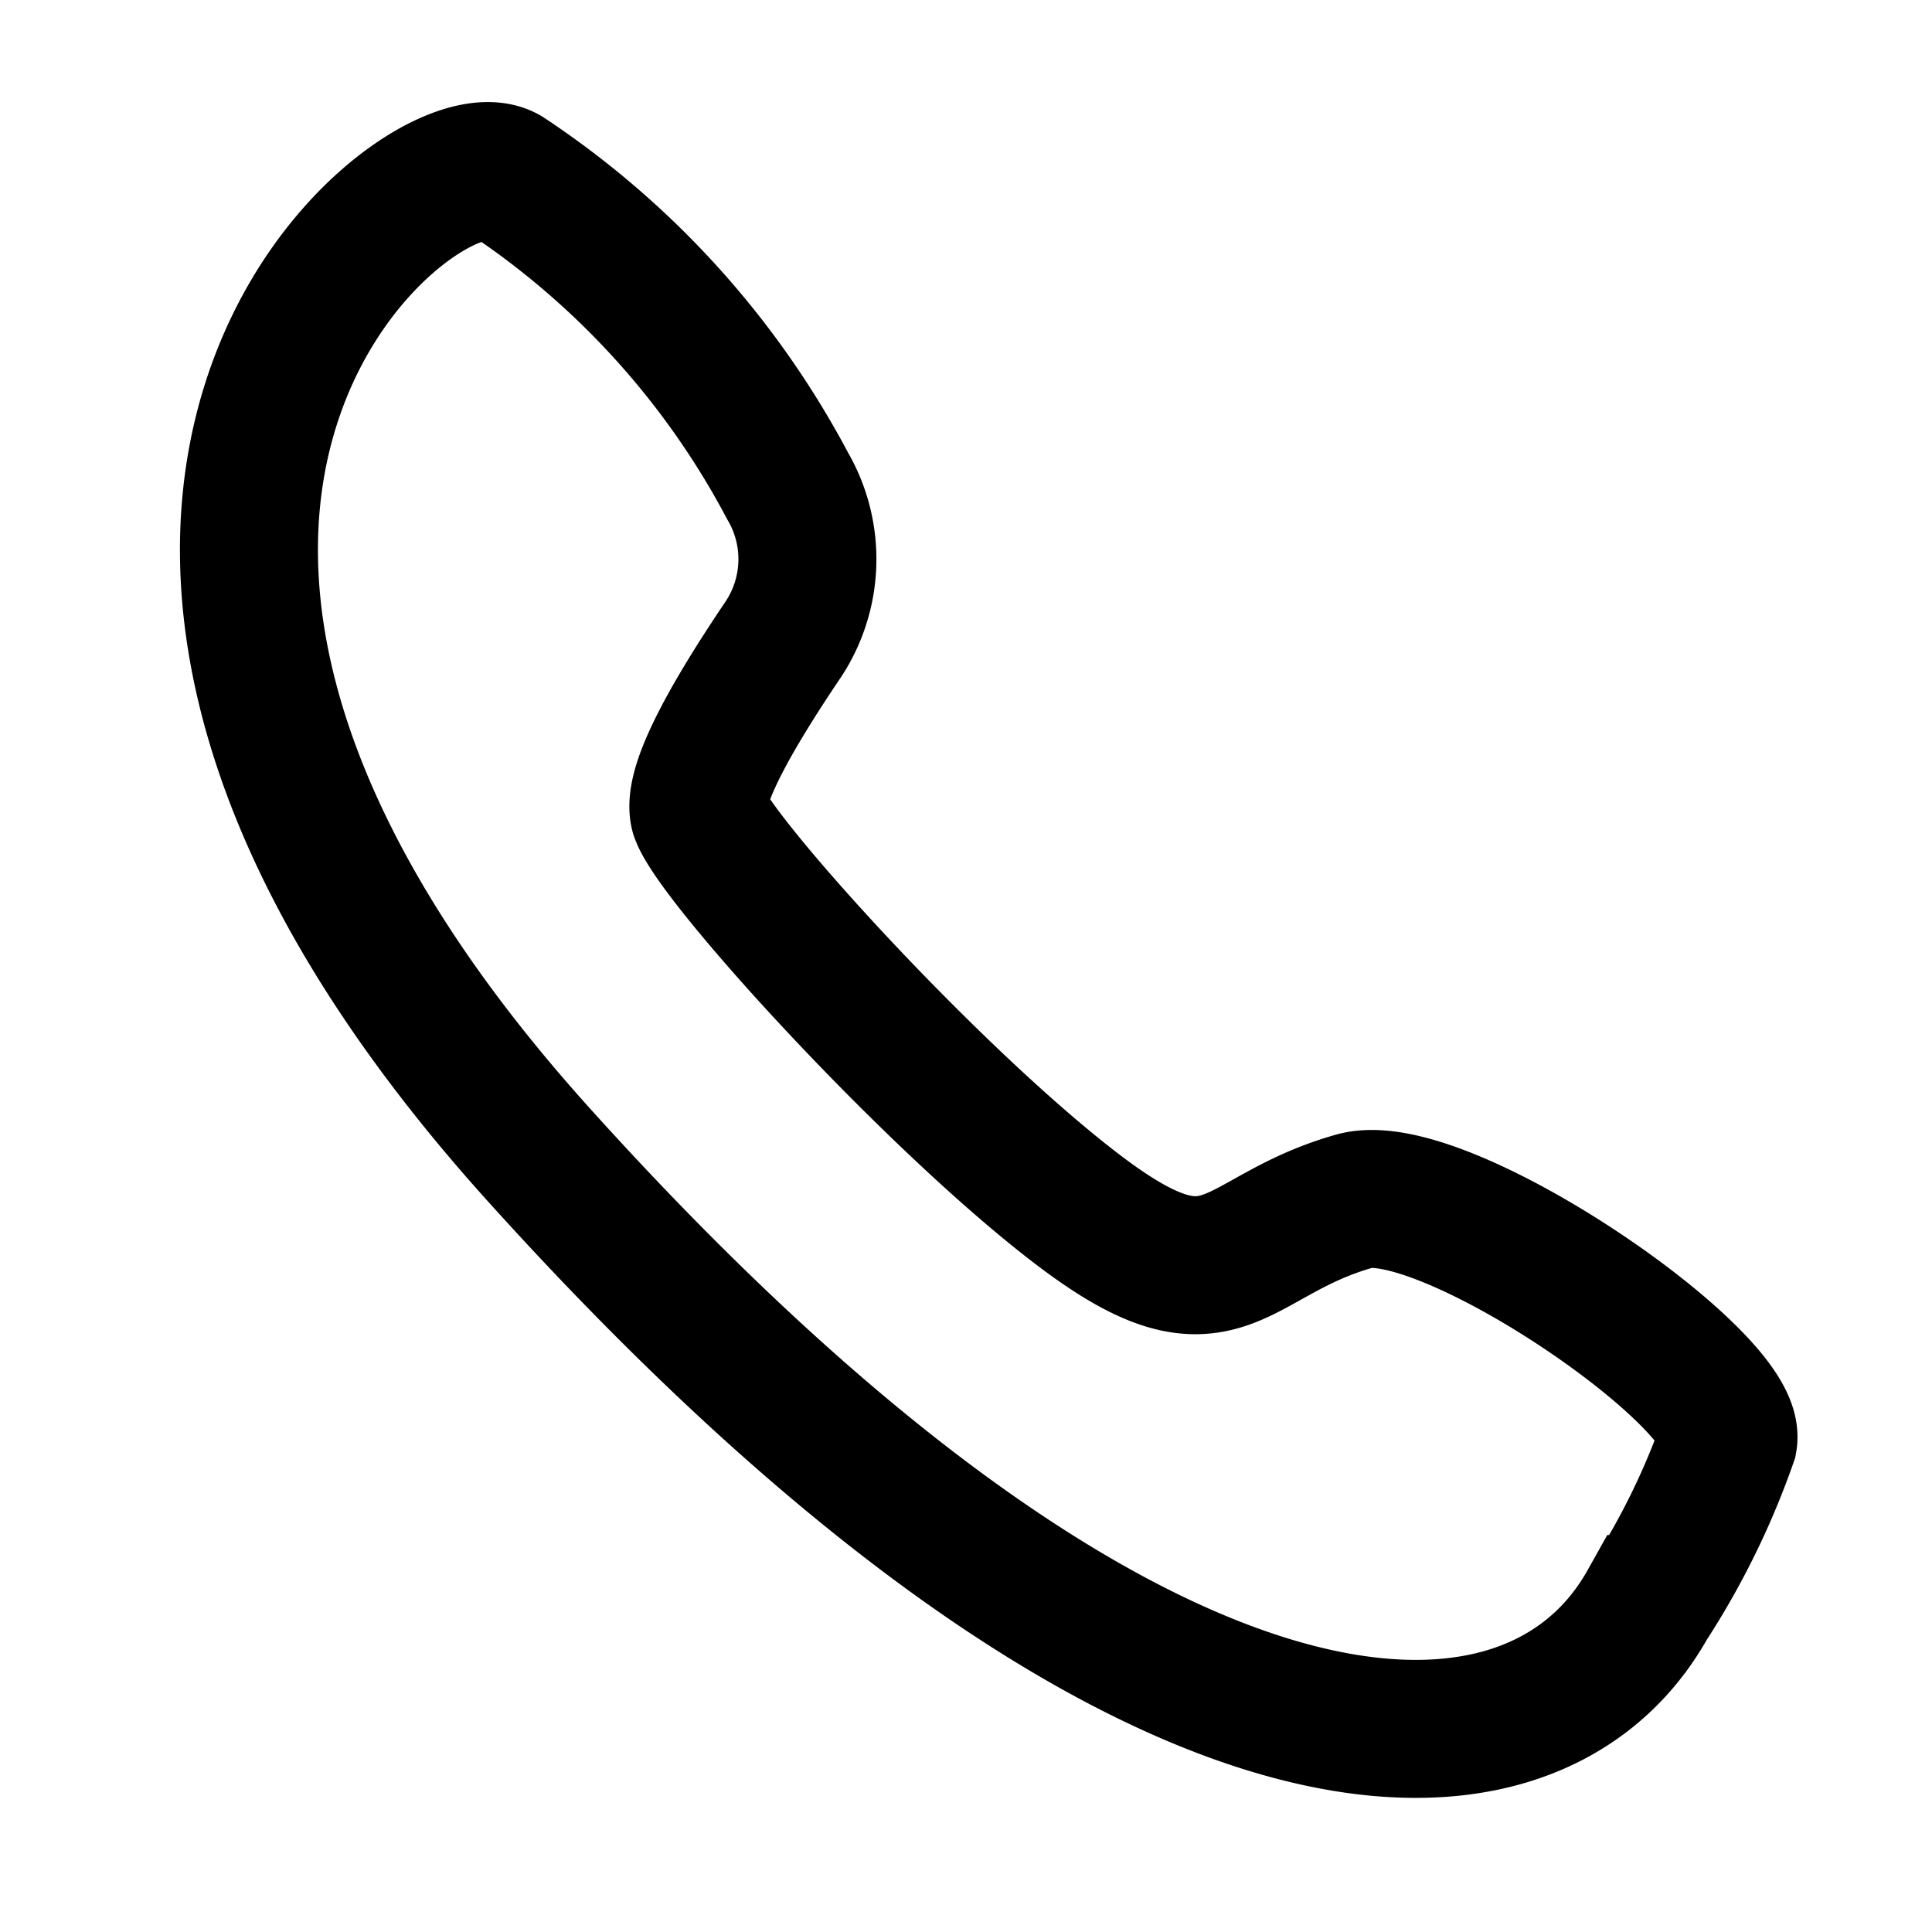 <svg id="Layer_1" data-name="Layer 1" xmlns="http://www.w3.org/2000/svg" viewBox="0 0 42 42"><defs><style>.cls-1{fill:none;stroke:#000;stroke-miterlimit:10;stroke-width:3px;}</style></defs><path class="cls-1" d="M29.45,26.11c-2.73.77-2.84,2.6-6,.2s-7.92-7.64-8.25-8.62Q15,16.91,17,13.94h0a3.16,3.16,0,0,0,.12-3.38A18.44,18.44,0,0,0,11,3.81C9.15,2.75-1,11,11.71,25.1s21.46,14.5,24.11,9.77a16.58,16.58,0,0,0,1.75-3.56C37.8,30,31.38,25.57,29.45,26.11Z"/></svg>
